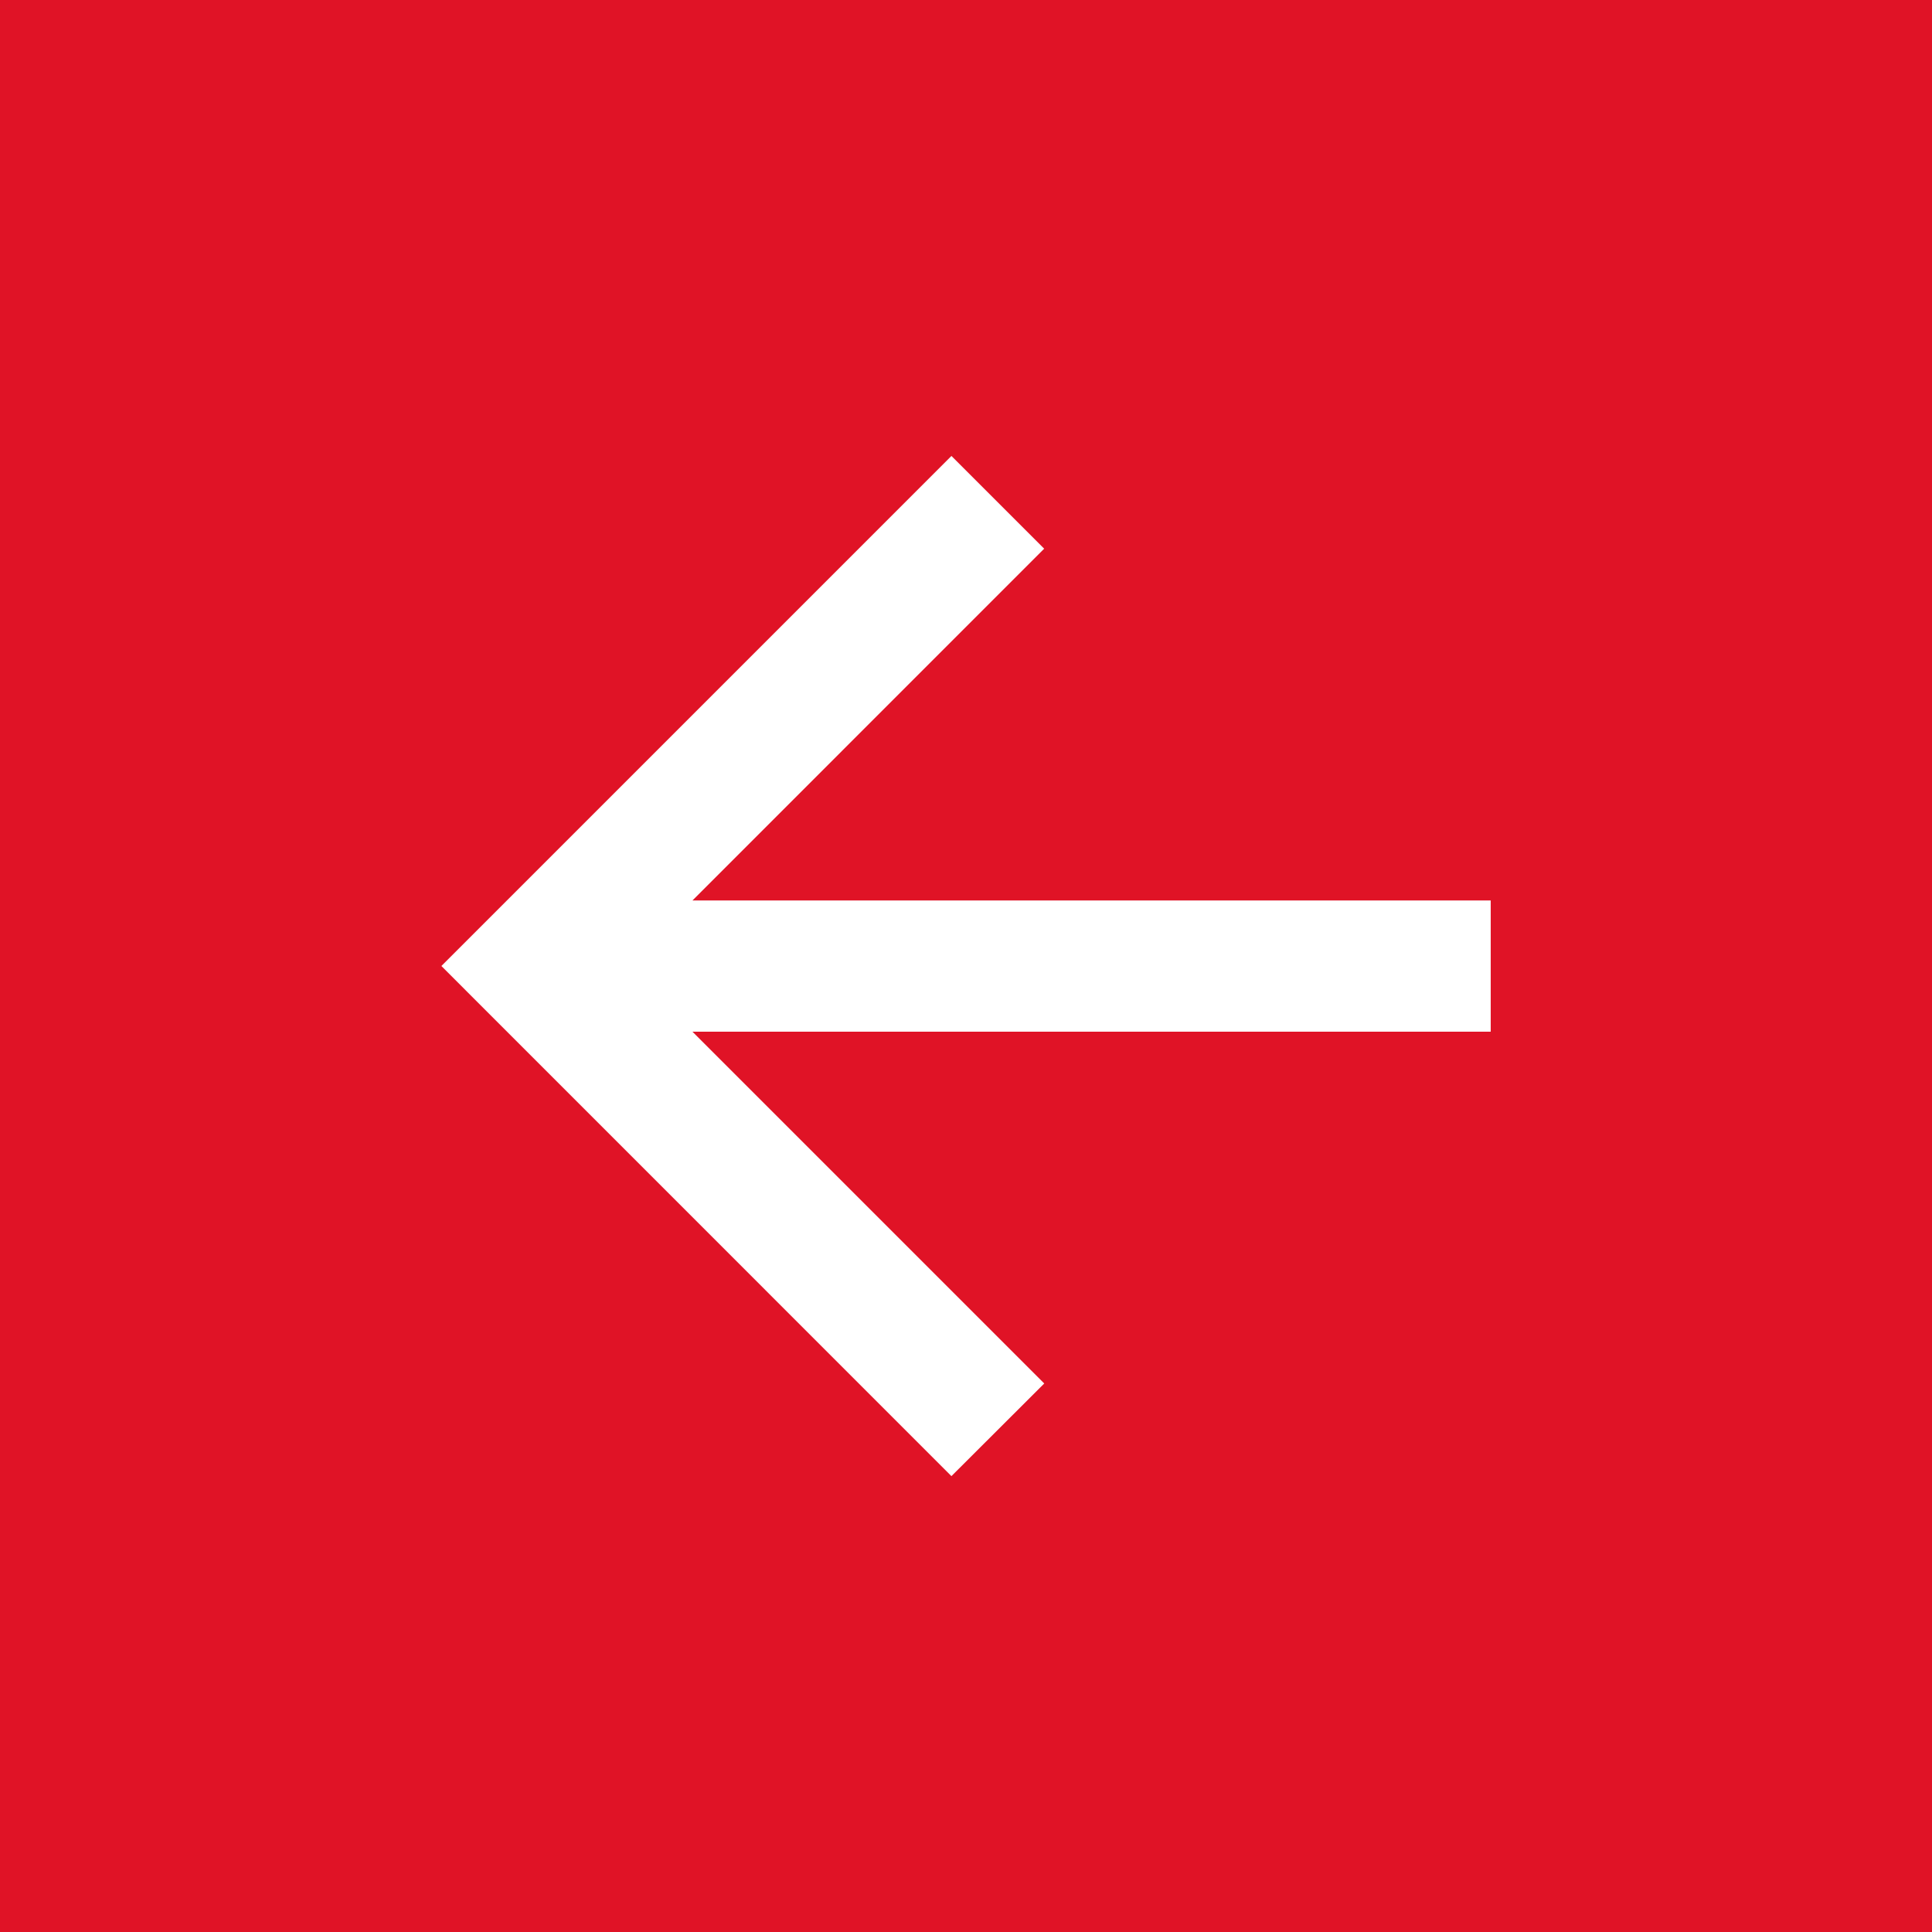 <?xml version="1.0" encoding="UTF-8"?> <svg xmlns="http://www.w3.org/2000/svg" width="22" height="22" viewBox="0 0 22 22"><g transform="translate(5675 -2186)"><rect width="22" height="22" transform="translate(-5675 2186)" fill="#e01326"></rect><g transform="translate(-5672.961 2188.039)"><path d="M0,0H17.922V17.922H0Z" fill="none"></path><path d="M6.859,9.284h9.09v1.494H6.859l4.006,4.006L9.808,15.839,4,10.03,9.808,4.222l1.056,1.056Z" transform="translate(-1.013 -1.069)" fill="#fff"></path></g></g></svg> 